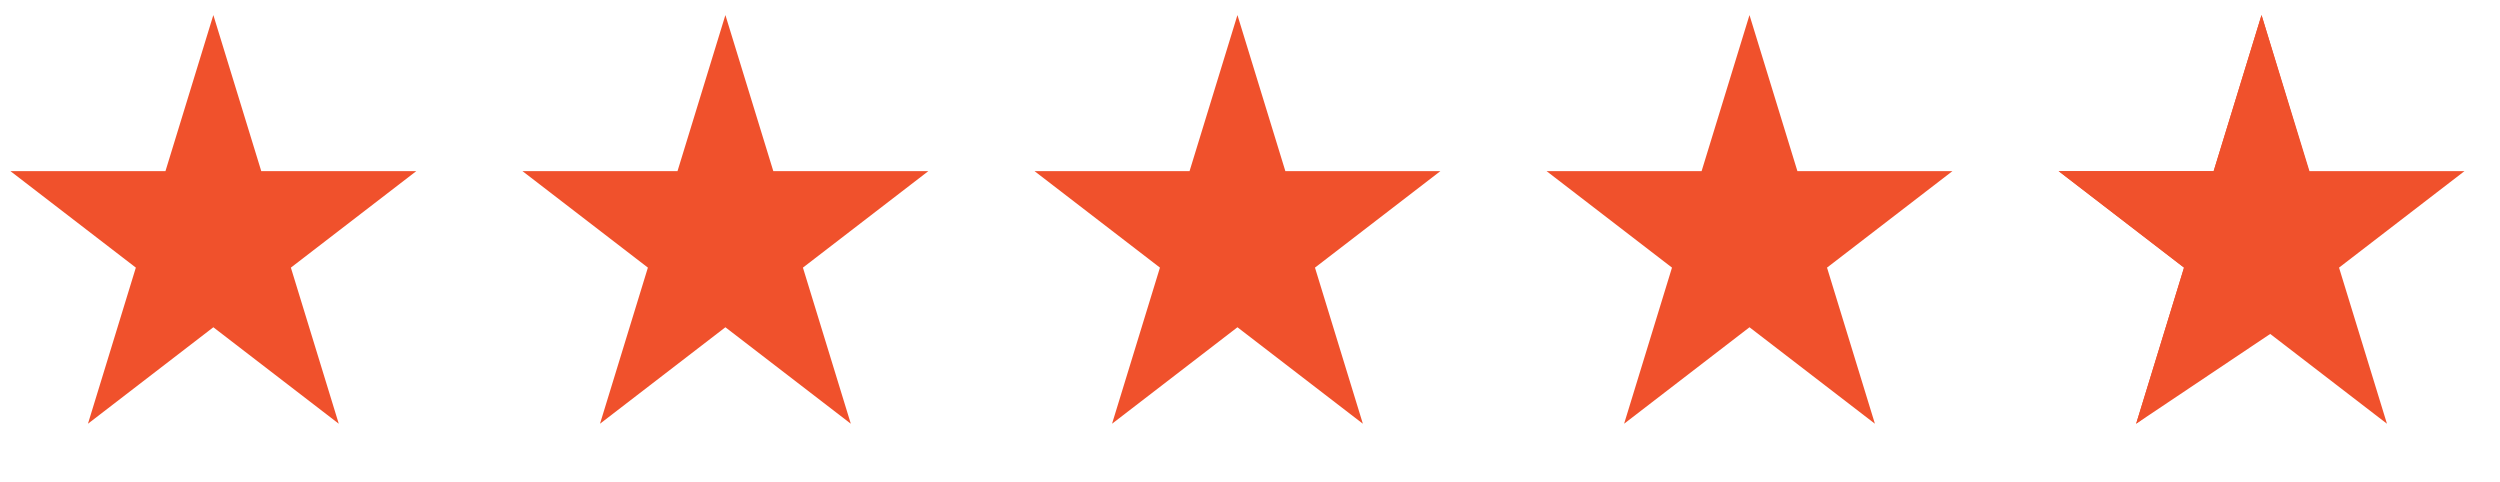 <svg width="83" height="16" viewBox="0 0 83 16" fill="none" xmlns="http://www.w3.org/2000/svg">
<path d="M7.083 0.5L8.674 5.682H13.82L9.657 8.885L11.247 14.068L7.083 10.865L2.92 14.068L4.51 8.885L0.347 5.682H5.493L7.083 0.5Z" fill="#F0512C"/>
<path d="M24.083 0.5L25.674 5.682H30.82L26.657 8.885L28.247 14.068L24.083 10.865L19.92 14.068L21.51 8.885L17.347 5.682H22.493L24.083 0.5Z" fill="#F0512C"/>
<path d="M41.083 0.5L42.674 5.682H47.82L43.657 8.885L45.247 14.068L41.083 10.865L36.92 14.068L38.51 8.885L34.347 5.682H39.493L41.083 0.5Z" fill="#F0512C"/>
<path d="M58.083 0.5L59.674 5.682H64.82L60.657 8.885L62.247 14.068L58.083 10.865L53.92 14.068L55.51 8.885L51.347 5.682H56.493L58.083 0.5Z" fill="#F0512C"/>
<path d="M75.083 0.5L76.674 5.682H81.82L77.656 8.885L79.247 14.068L75.083 10.865L70.92 14.068L72.51 8.885L68.347 5.682H73.493L75.083 0.5Z" fill="#F0512C"/>
<path d="M75.083 0.5L76.656 5.682L76 8.885L75.5 11L70.92 14.068L72.51 8.885L68.347 5.682H73.493L75.083 0.5Z" fill="#F0512C"/>
</svg>
